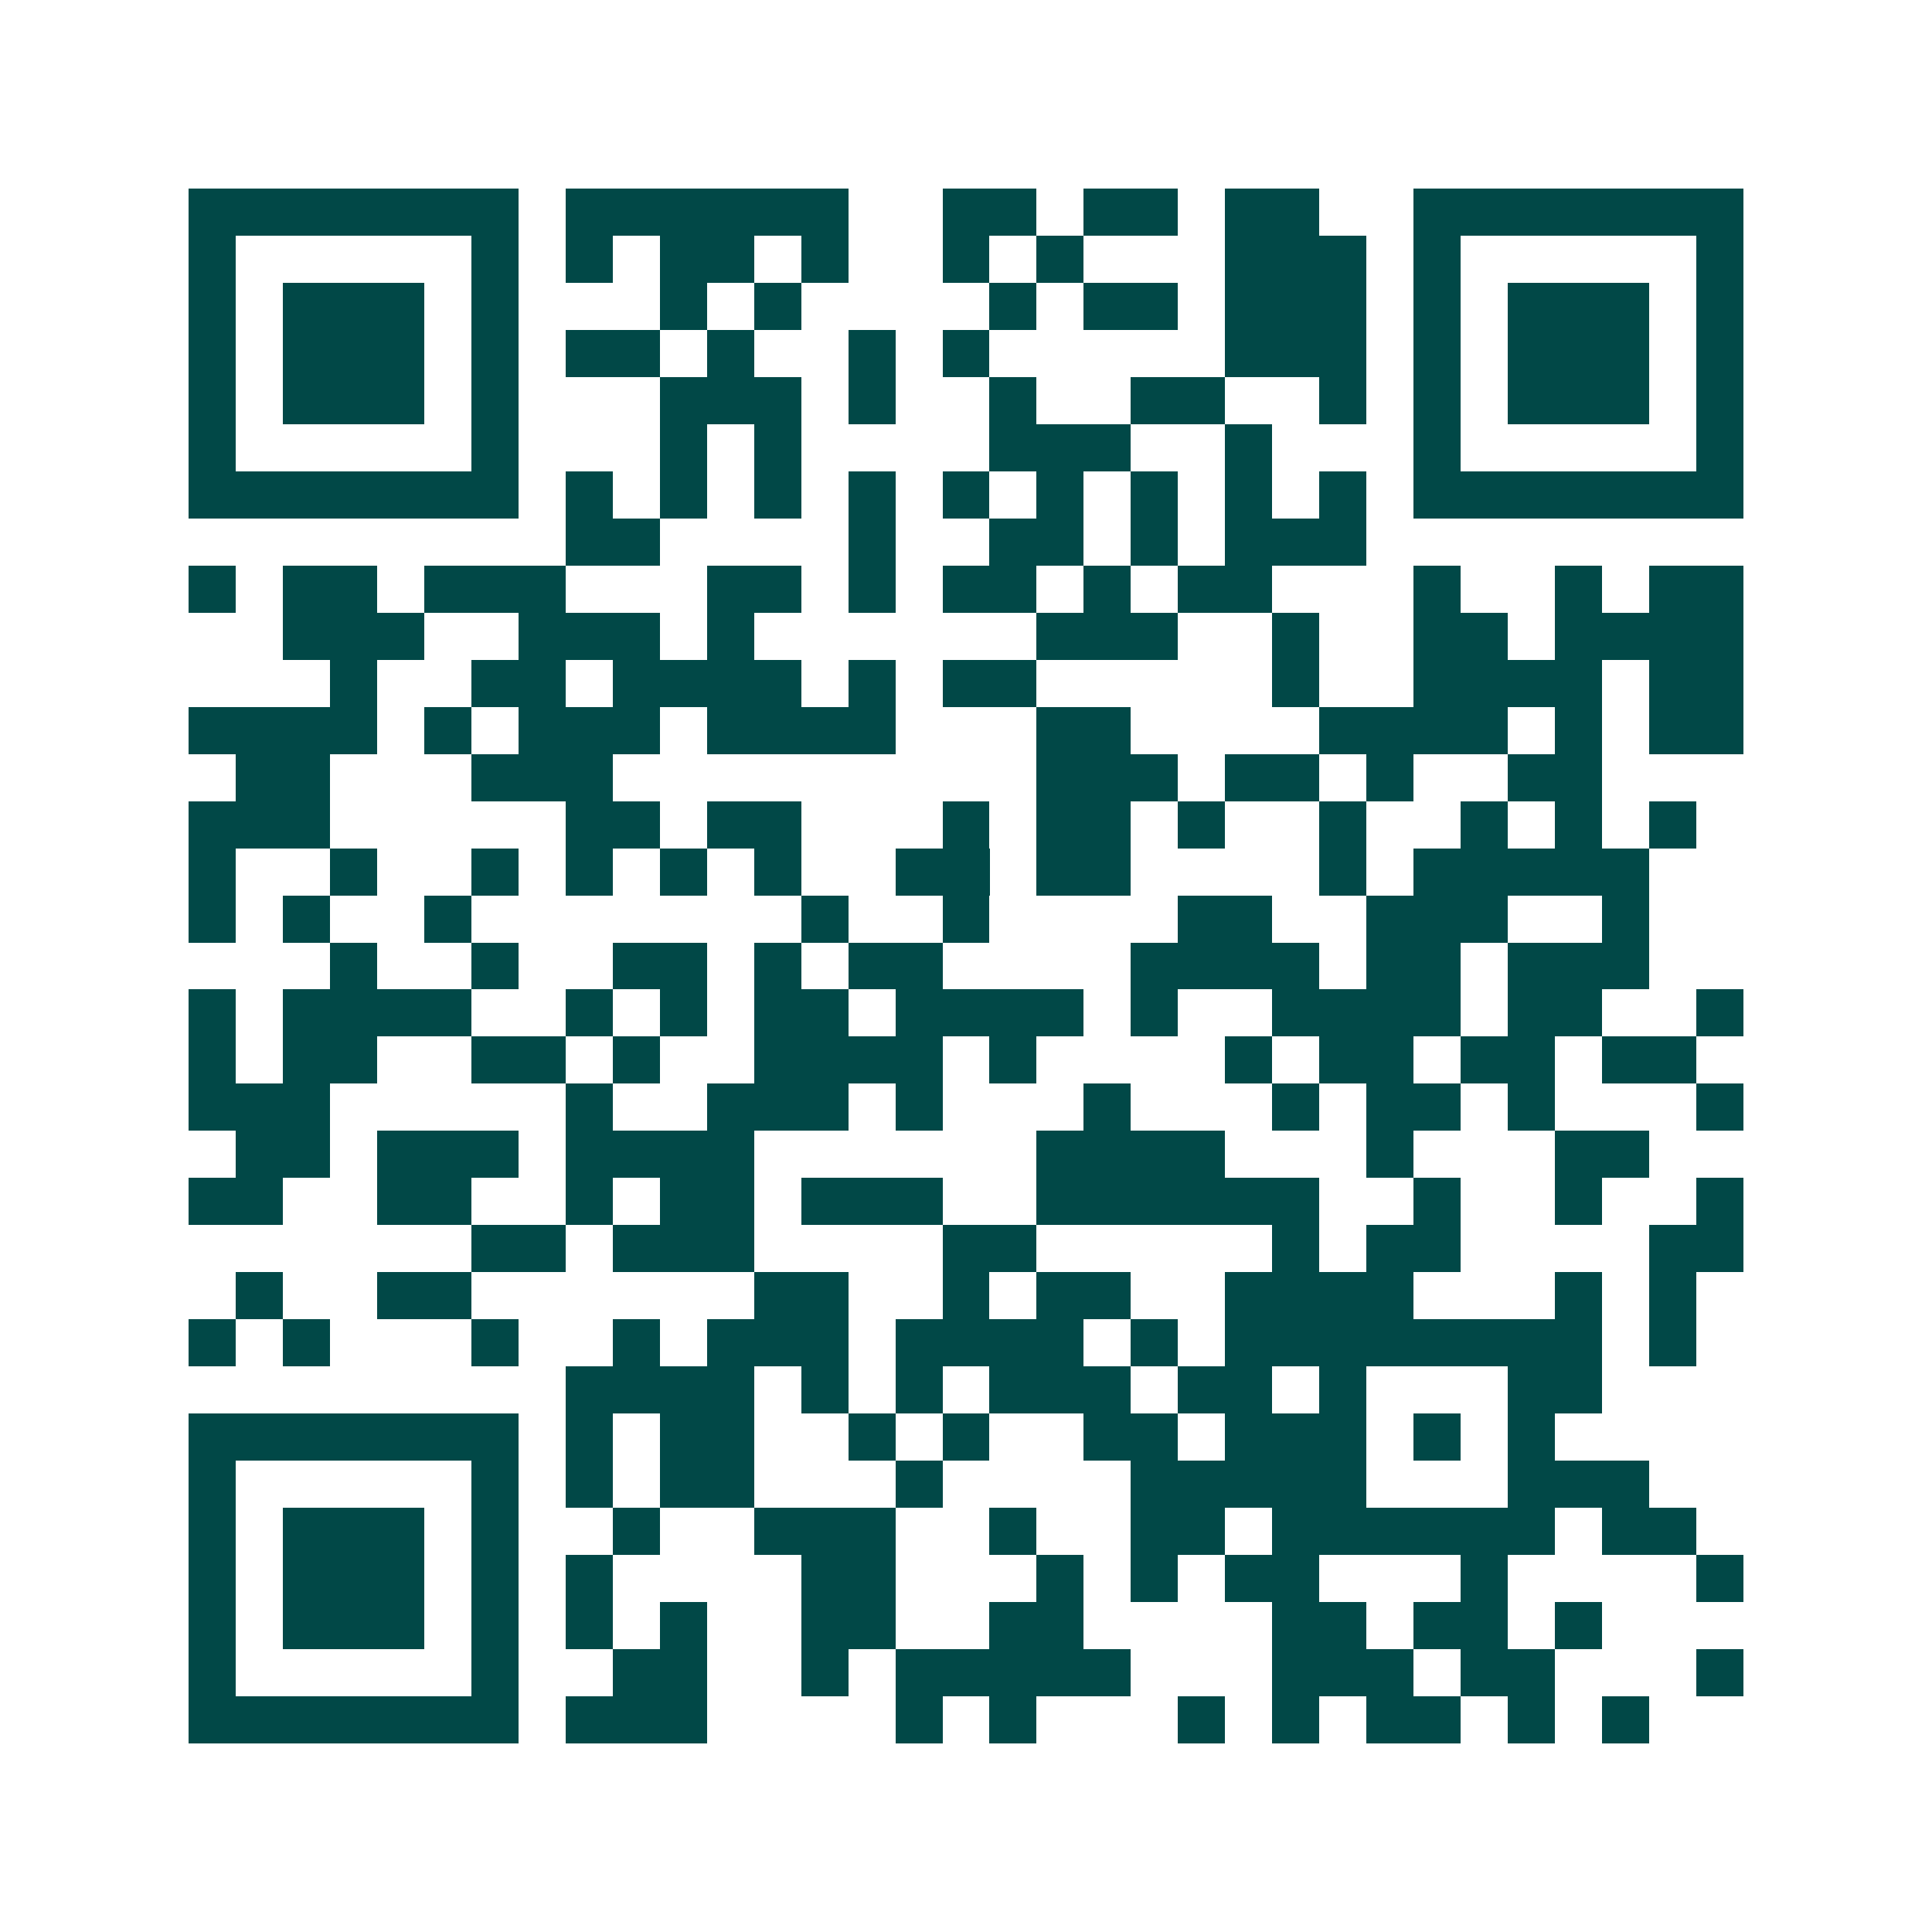 <svg xmlns="http://www.w3.org/2000/svg" width="200" height="200" viewBox="0 0 41 41" shape-rendering="crispEdges"><path fill="#ffffff" d="M0 0h41v41H0z"/><path stroke="#014847" d="M4 4.5h7m1 0h6m2 0h2m1 0h2m1 0h2m2 0h7M4 5.5h1m5 0h1m1 0h1m1 0h2m1 0h1m2 0h1m1 0h1m3 0h3m1 0h1m5 0h1M4 6.5h1m1 0h3m1 0h1m3 0h1m1 0h1m4 0h1m1 0h2m1 0h3m1 0h1m1 0h3m1 0h1M4 7.5h1m1 0h3m1 0h1m1 0h2m1 0h1m2 0h1m1 0h1m5 0h3m1 0h1m1 0h3m1 0h1M4 8.5h1m1 0h3m1 0h1m3 0h3m1 0h1m2 0h1m2 0h2m2 0h1m1 0h1m1 0h3m1 0h1M4 9.5h1m5 0h1m3 0h1m1 0h1m4 0h3m2 0h1m3 0h1m5 0h1M4 10.5h7m1 0h1m1 0h1m1 0h1m1 0h1m1 0h1m1 0h1m1 0h1m1 0h1m1 0h1m1 0h7M12 11.5h2m4 0h1m2 0h2m1 0h1m1 0h3M4 12.5h1m1 0h2m1 0h3m3 0h2m1 0h1m1 0h2m1 0h1m1 0h2m3 0h1m2 0h1m1 0h2M6 13.5h3m2 0h3m1 0h1m6 0h3m2 0h1m2 0h2m1 0h4M7 14.5h1m2 0h2m1 0h4m1 0h1m1 0h2m5 0h1m2 0h4m1 0h2M4 15.5h4m1 0h1m1 0h3m1 0h4m3 0h2m4 0h4m1 0h1m1 0h2M5 16.5h2m3 0h3m9 0h3m1 0h2m1 0h1m2 0h2M4 17.5h3m5 0h2m1 0h2m3 0h1m1 0h2m1 0h1m2 0h1m2 0h1m1 0h1m1 0h1M4 18.5h1m2 0h1m2 0h1m1 0h1m1 0h1m1 0h1m2 0h2m1 0h2m4 0h1m1 0h5M4 19.5h1m1 0h1m2 0h1m7 0h1m2 0h1m4 0h2m2 0h3m2 0h1M7 20.5h1m2 0h1m2 0h2m1 0h1m1 0h2m4 0h4m1 0h2m1 0h3M4 21.5h1m1 0h4m2 0h1m1 0h1m1 0h2m1 0h4m1 0h1m2 0h4m1 0h2m2 0h1M4 22.5h1m1 0h2m2 0h2m1 0h1m2 0h4m1 0h1m4 0h1m1 0h2m1 0h2m1 0h2M4 23.5h3m5 0h1m2 0h3m1 0h1m3 0h1m3 0h1m1 0h2m1 0h1m3 0h1M5 24.5h2m1 0h3m1 0h4m6 0h4m3 0h1m3 0h2M4 25.5h2m2 0h2m2 0h1m1 0h2m1 0h3m2 0h6m2 0h1m2 0h1m2 0h1M10 26.5h2m1 0h3m4 0h2m5 0h1m1 0h2m4 0h2M5 27.5h1m2 0h2m6 0h2m2 0h1m1 0h2m2 0h4m3 0h1m1 0h1M4 28.5h1m1 0h1m3 0h1m2 0h1m1 0h3m1 0h4m1 0h1m1 0h8m1 0h1M12 29.5h4m1 0h1m1 0h1m1 0h3m1 0h2m1 0h1m3 0h2M4 30.5h7m1 0h1m1 0h2m2 0h1m1 0h1m2 0h2m1 0h3m1 0h1m1 0h1M4 31.5h1m5 0h1m1 0h1m1 0h2m3 0h1m4 0h5m3 0h3M4 32.5h1m1 0h3m1 0h1m2 0h1m2 0h3m2 0h1m2 0h2m1 0h6m1 0h2M4 33.5h1m1 0h3m1 0h1m1 0h1m4 0h2m3 0h1m1 0h1m1 0h2m3 0h1m4 0h1M4 34.5h1m1 0h3m1 0h1m1 0h1m1 0h1m2 0h2m2 0h2m4 0h2m1 0h2m1 0h1M4 35.5h1m5 0h1m2 0h2m2 0h1m1 0h5m3 0h3m1 0h2m3 0h1M4 36.5h7m1 0h3m4 0h1m1 0h1m3 0h1m1 0h1m1 0h2m1 0h1m1 0h1"/></svg>
